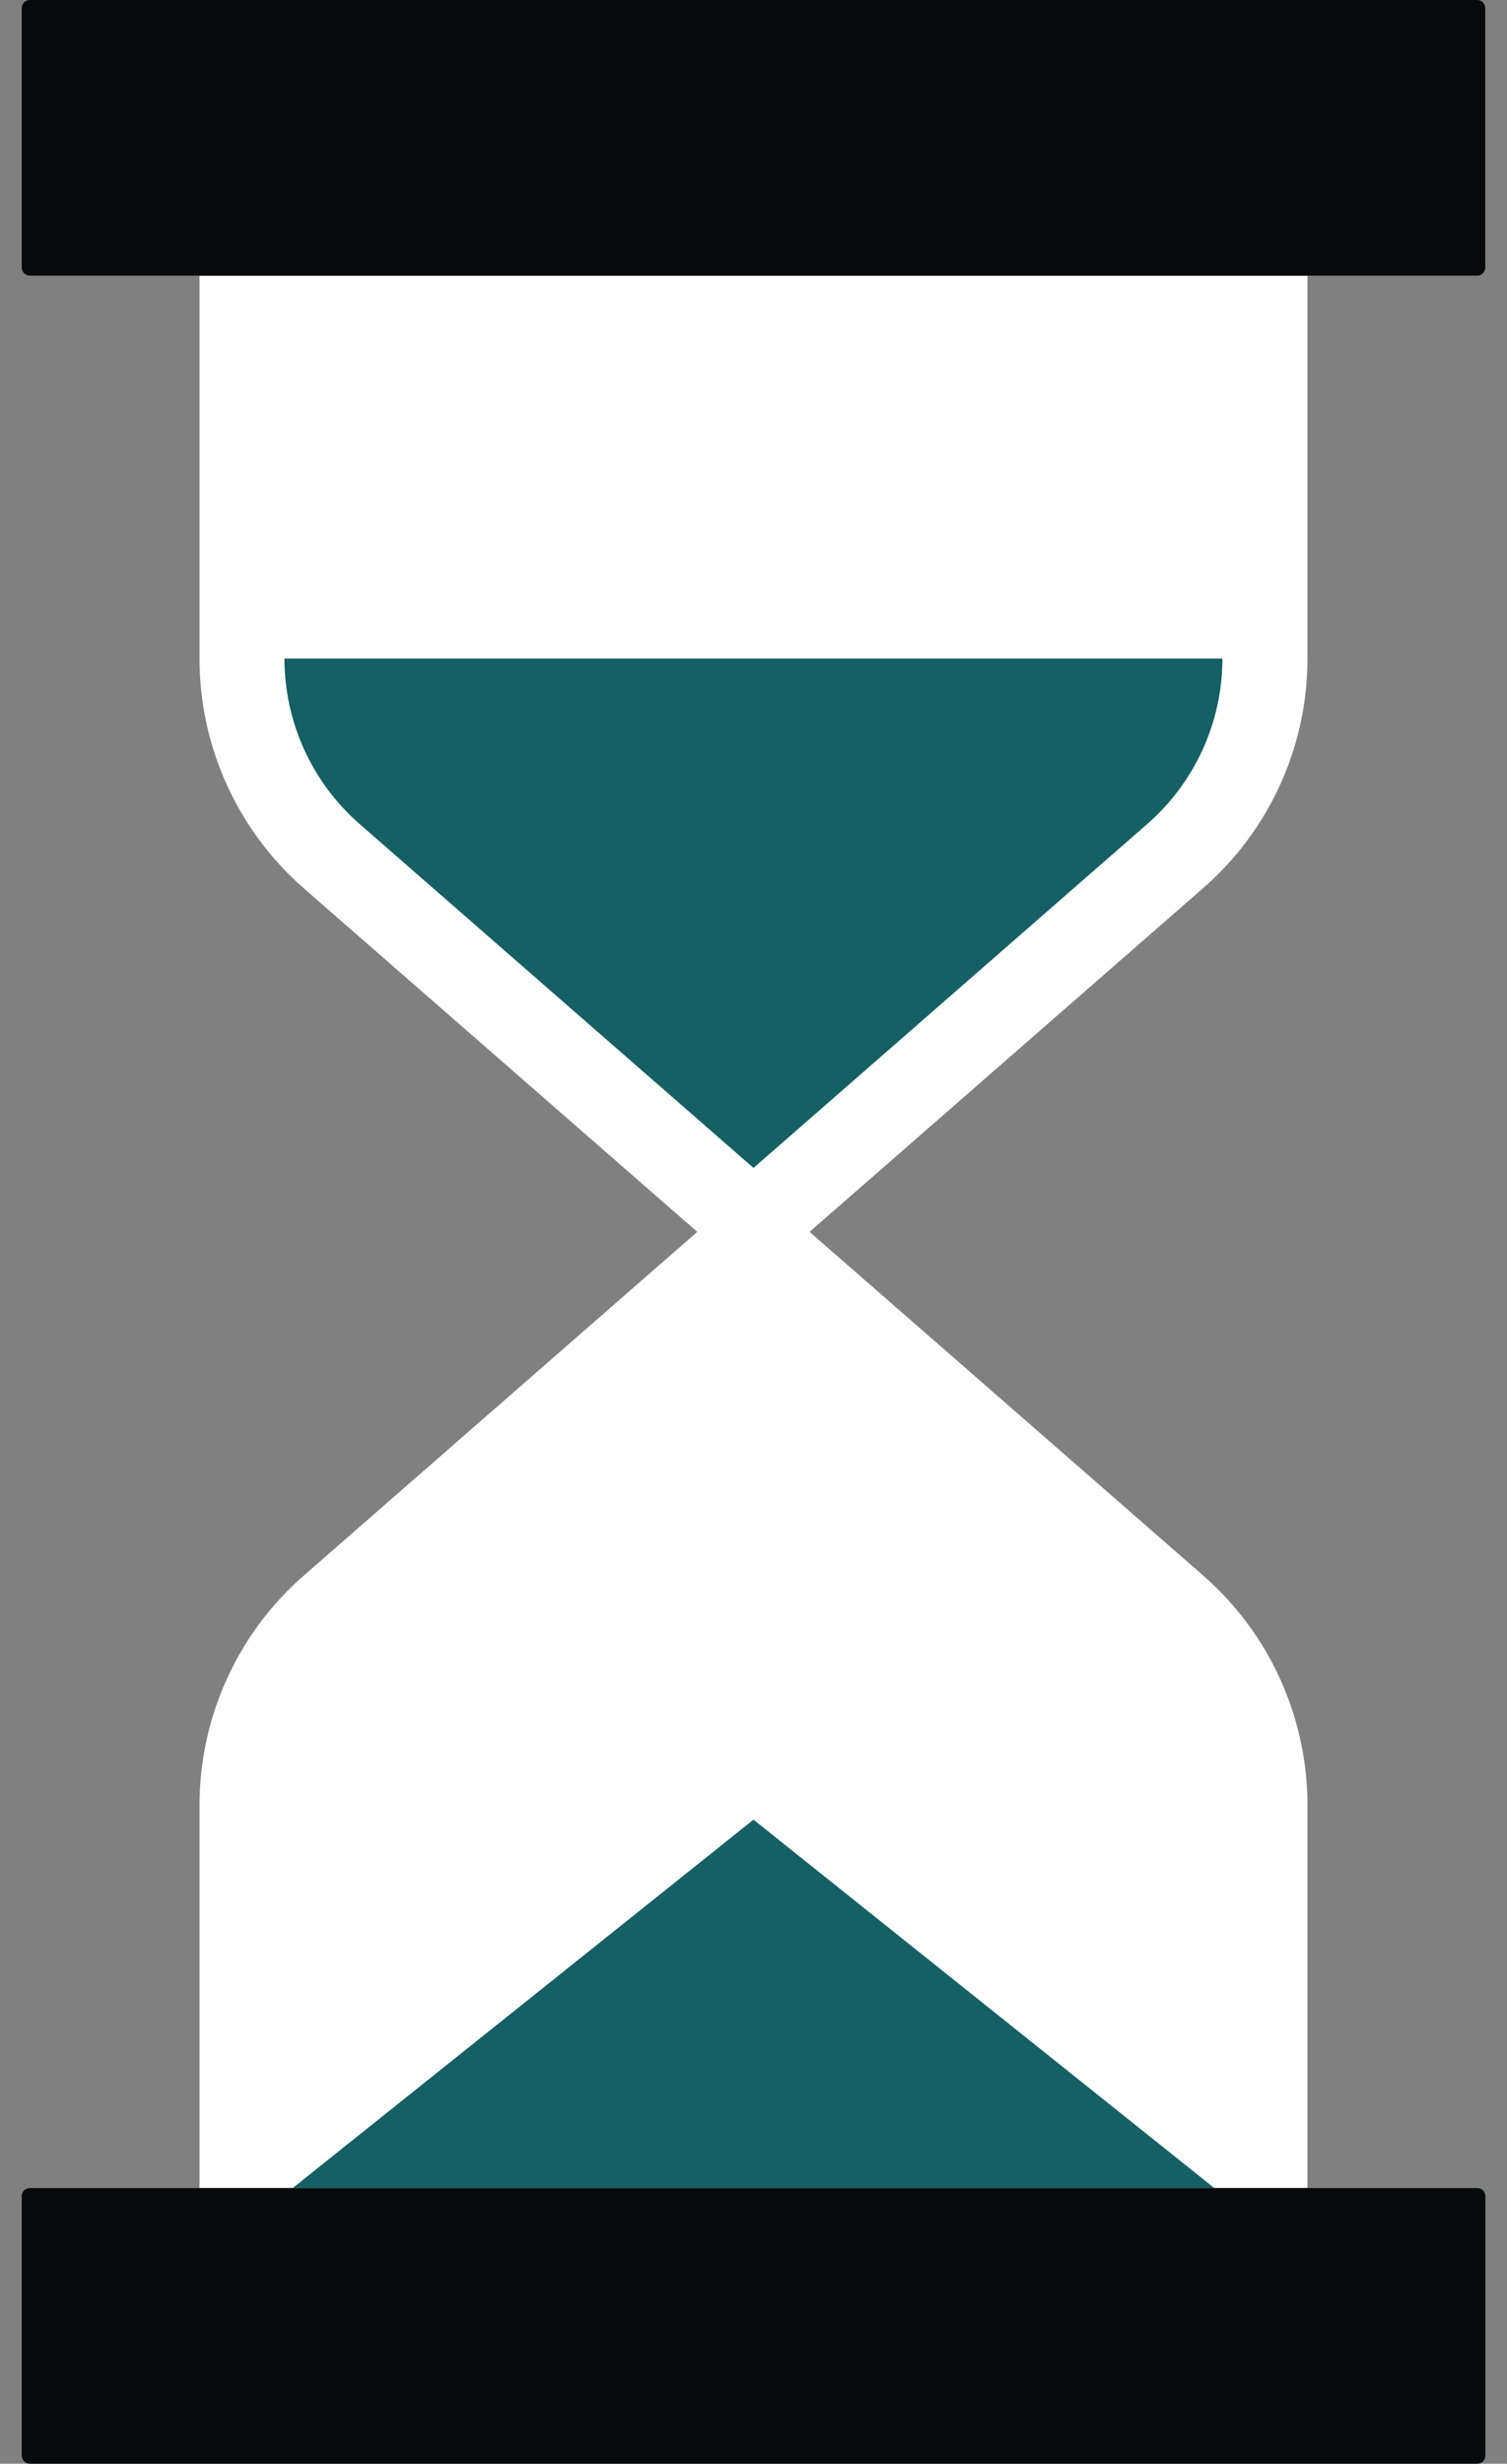 <?xml version="1.0" encoding="utf-8"?>
<!-- Generator: Adobe Illustrator 24.0.2, SVG Export Plug-In . SVG Version: 6.00 Build 0)  -->
<svg version="1.1" id="Layer_1" xmlns="http://www.w3.org/2000/svg" xmlns:xlink="http://www.w3.org/1999/xlink" x="0px" y="0px"
	 viewBox="0 0 104 170" style="enable-background:new 0 0 104 170;" xml:space="preserve">
<rect x="0" y="0" width="104" height="170" fill="#808080" stroke="none"/>
<style type="text/css">
	.st0{fill:#FFFFFF;}
	.st1{fill:#156064;}
	.st2{fill:#08090A;}
	.st3{fill:#20954C;}
	.st4{fill:#7ABD7C;}
	.st5{fill:#10484B;}
	.st6{fill:#BDF1FF;}
	.st7{fill:#EAEAEA;}
</style>
<g>
	<path class="st0" d="M90.23,45.44V19.03H52H13.77v26.42c0,6.07,2.62,11.84,7.19,15.84L48.12,85l-27.16,23.72
		c-4.57,3.99-7.19,9.77-7.19,15.84v26.42H52h38.23v-26.42c0-6.07-2.62-11.84-7.19-15.84L55.87,85l27.16-23.72
		C87.61,57.29,90.23,51.51,90.23,45.44z"/>
	<path class="st1" d="M52,80.59L24.82,56.86c-3.3-2.88-5.19-7.04-5.19-11.42h64.73c0,4.38-1.89,8.54-5.19,11.42L52,80.59z"/>
	<polygon class="st1" points="52,125.56 20.21,150.97 83.79,150.97 	"/>
	<path class="st2" d="M2.06,170c-0.31,0-0.56-0.25-0.56-0.56v-17.9c0-0.31,0.25-0.56,0.56-0.56h99.89c0.31,0,0.56,0.25,0.56,0.56
		v17.9c0,0.31-0.25,0.56-0.56,0.56H2.06z"/>
	<path class="st2" d="M101.94,0H52H2.06C1.75,0,1.5,0.25,1.5,0.56v17.9c0,0.31,0.25,0.56,0.56,0.56H52h49.94
		c0.31,0,0.56-0.25,0.56-0.56V0.56C102.5,0.25,102.25,0,101.94,0z"/>
</g>
</svg>

